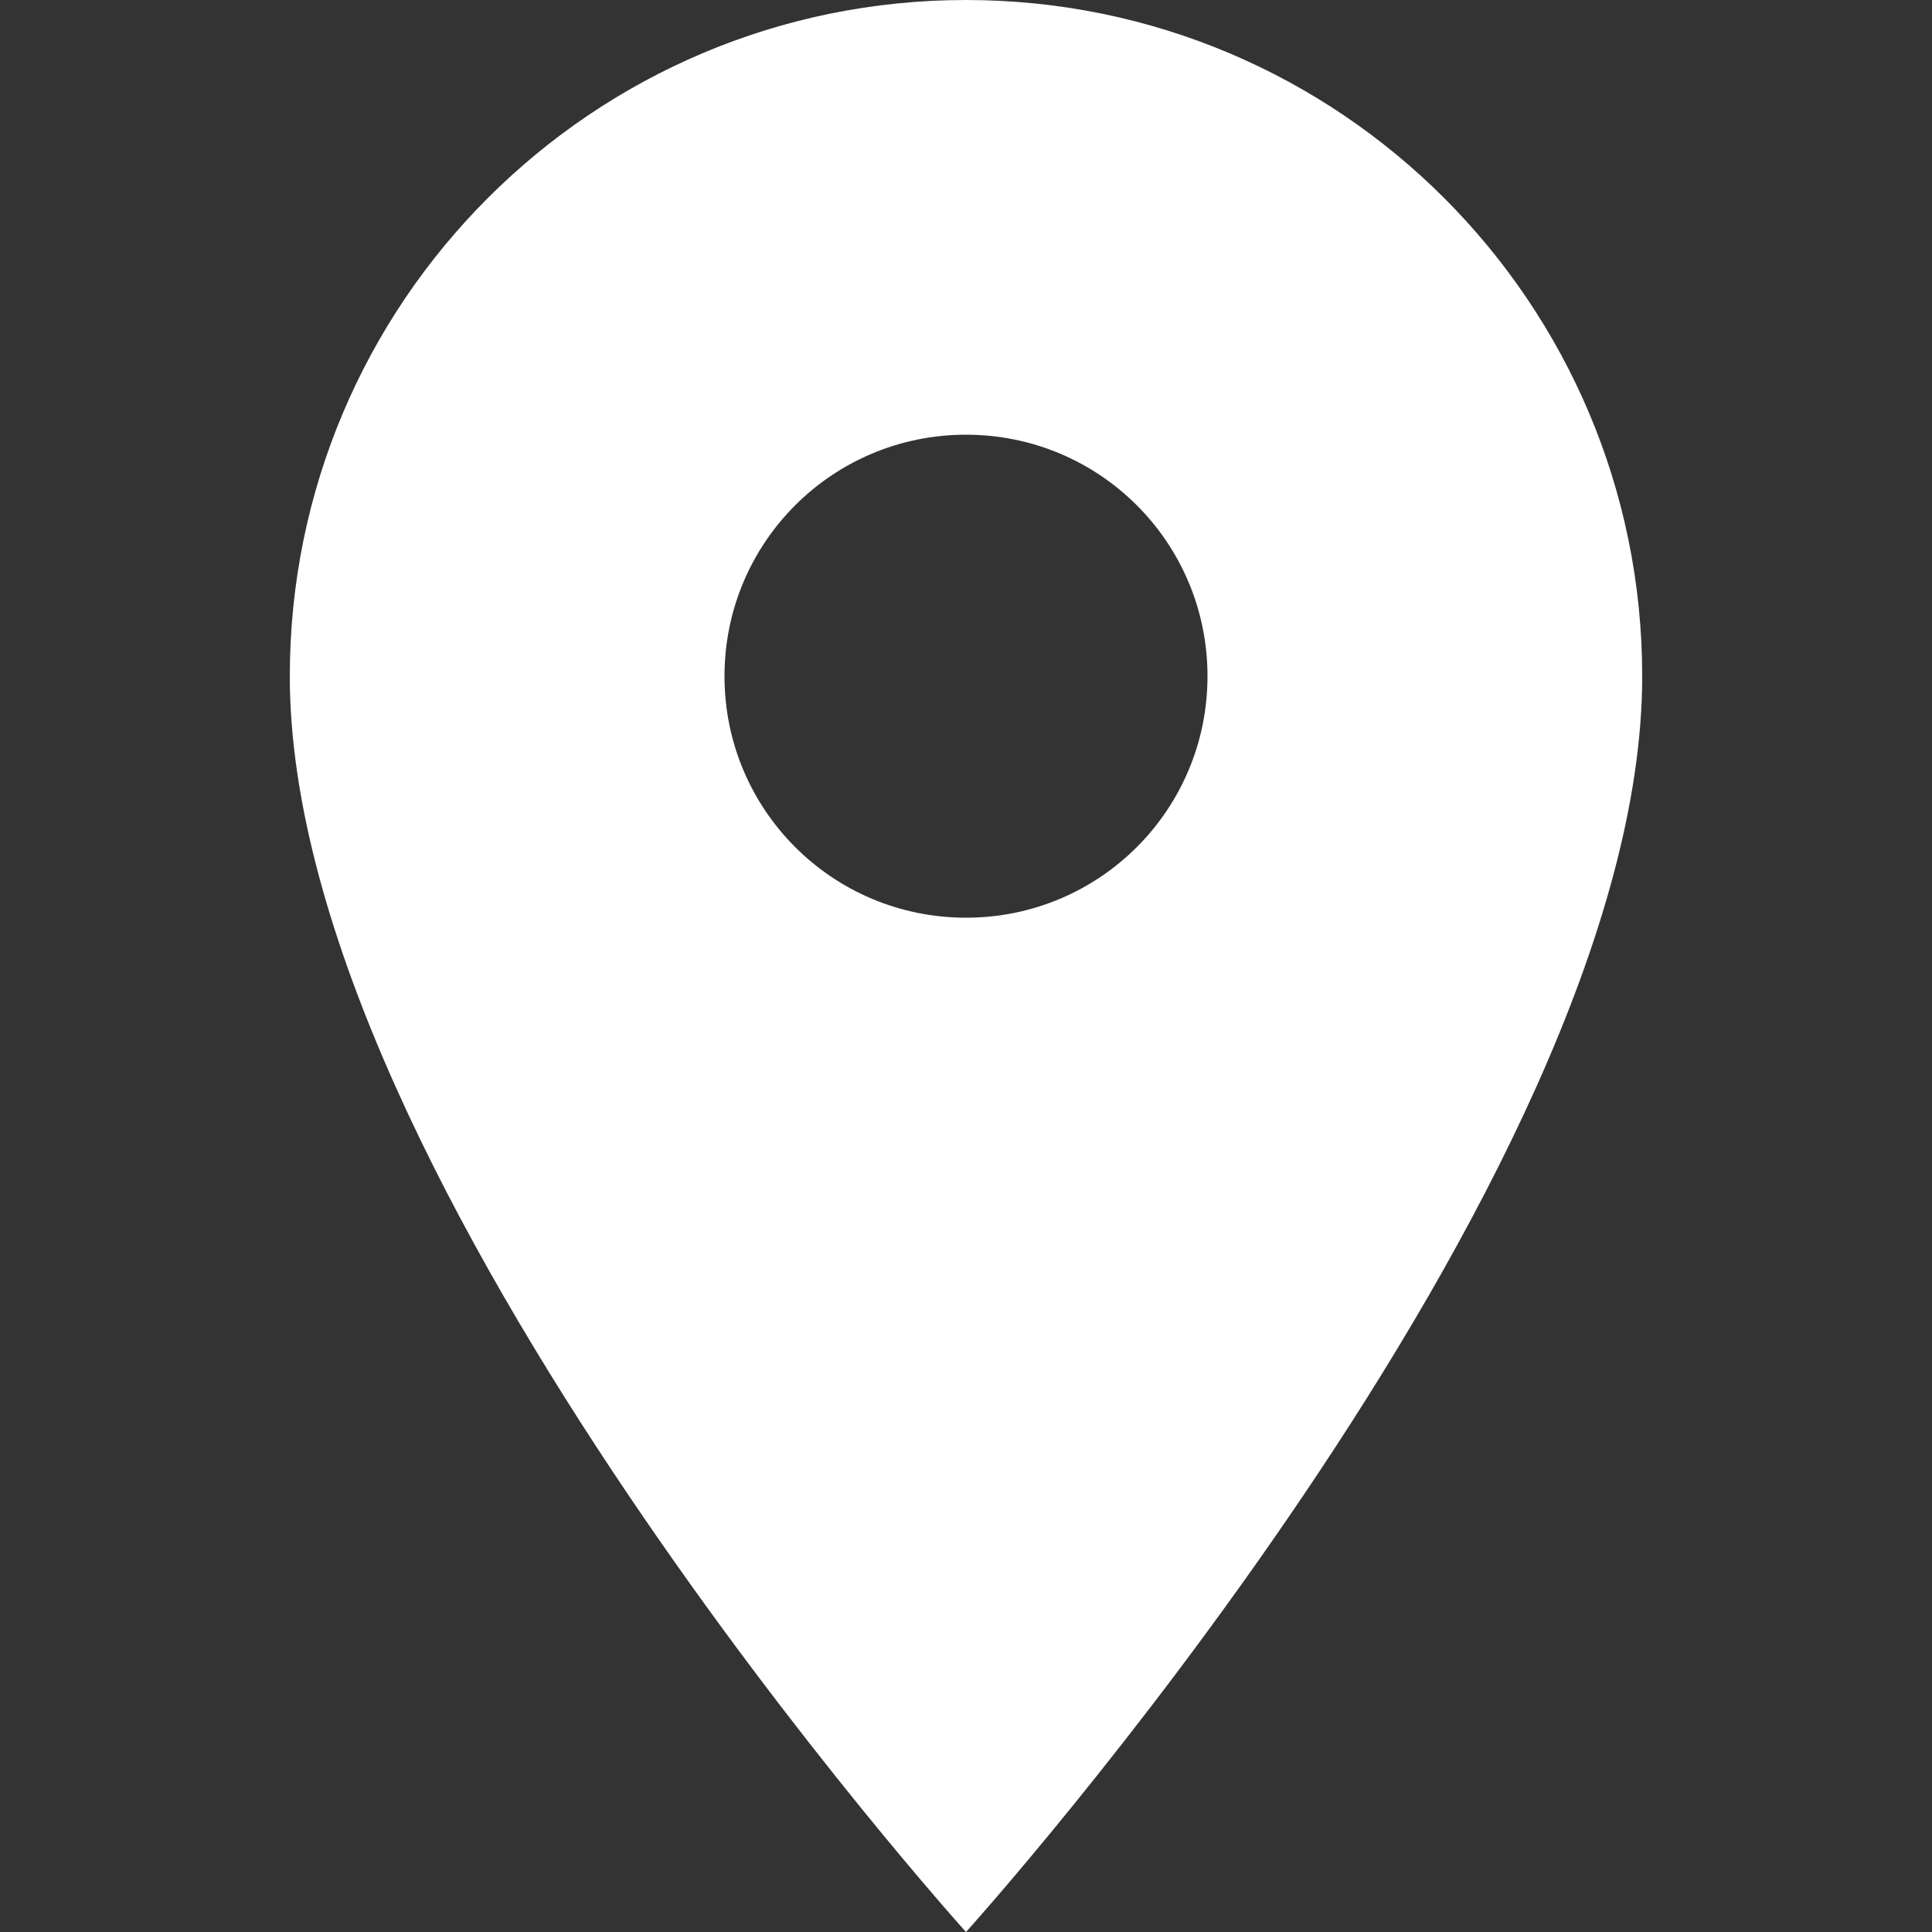 <?xml version="1.0" encoding="utf-8"?>
<!-- Generator: Adobe Illustrator 24.3.0, SVG Export Plug-In . SVG Version: 6.00 Build 0)  -->
<svg version="1.1" id="Layer_1" xmlns="http://www.w3.org/2000/svg" xmlns:xlink="http://www.w3.org/1999/xlink" x="0px" y="0px"
	 viewBox="0 0 24 24" style="enable-background:new 0 0 24 24;" xml:space="preserve">
<rect x="0" y="0" width="24" height="24" fill="#333333" stroke="none"/>
<style type="text/css">
	.st0{fill:#FFFFFF;}
</style>
<path class="st0" d="M12,0C7.36,0,3.6,3.76,3.6,8.4C3.6,14.7,12,24,12,24s8.4-9.3,8.4-15.6C20.4,3.76,16.64,0,12,0z M12,11.4
	c-1.66,0-3-1.34-3-3s1.34-3,3-3s3,1.34,3,3S13.66,11.4,12,11.4z"/>
</svg>
